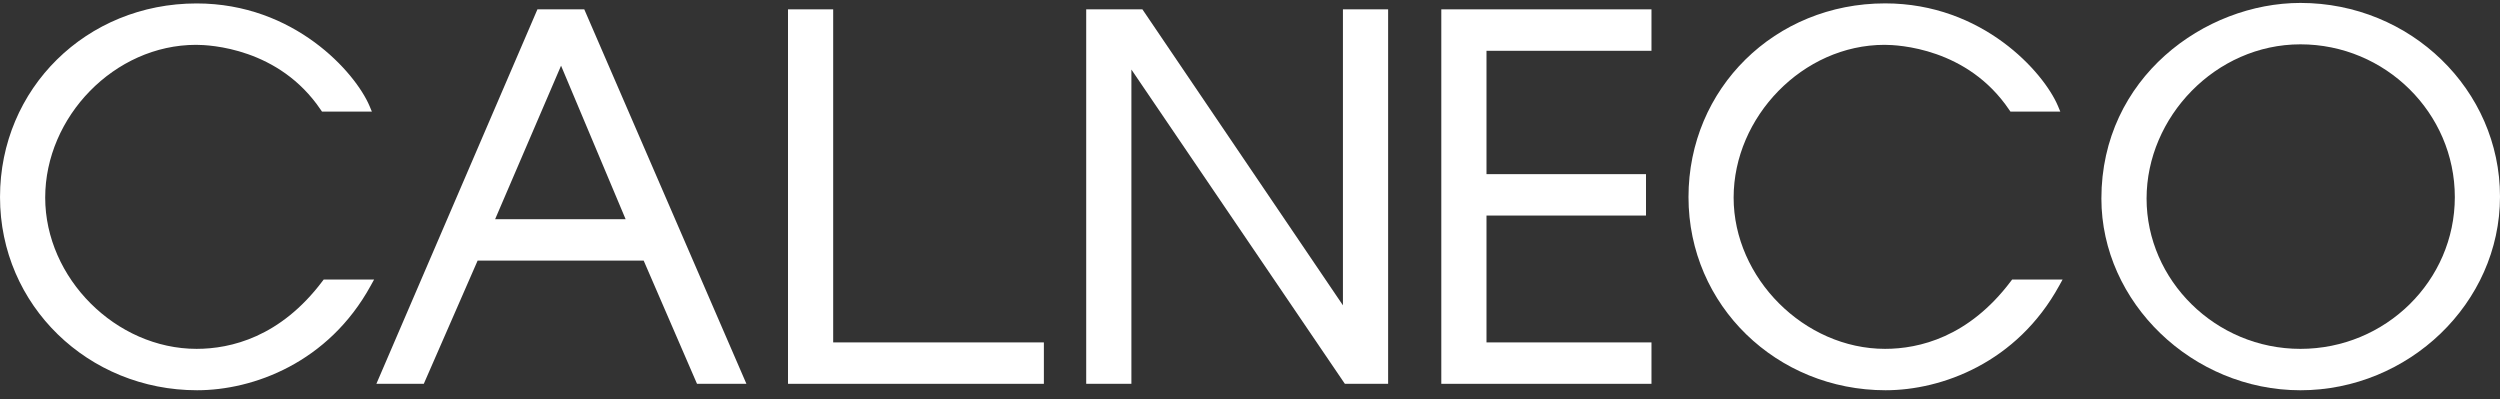 <svg width="213" height="34" viewBox="0 0 213 34" fill="none" xmlns="http://www.w3.org/2000/svg">
<rect x="0" y="0" width="213" height="34" fill="#333333" stroke="none"/>
<g clip-path="url(#clip0_1864_25286)">
<path d="M27.576 23.821L27.469 23.961C23.882 28.723 19.658 29.722 16.751 29.722C9.878 29.722 3.851 23.7 3.851 16.834C3.851 9.968 9.737 3.82 16.707 3.82C17.86 3.82 23.775 4.086 27.328 9.355L27.435 9.509H31.684L31.48 9.022C30.269 6.175 25.083 0.293 16.751 0.293C7.36 0.293 0.001 7.541 0.001 16.791C0.001 26.041 7.535 33.249 16.79 33.249C21.578 33.249 27.98 30.909 31.586 24.337L31.873 23.816H27.576V23.821Z" fill="white"/>
<path d="M49.78 0.796H45.789L32.067 32.701H36.107L40.695 22.201H54.84L59.385 32.701H63.594L49.78 0.796ZM53.304 18.678H42.183L47.802 5.597L53.304 18.678Z" fill="white"/>
<path d="M70.987 29.173V0.796H67.138V32.701H88.938V29.173H70.987Z" fill="white"/>
<path d="M114.418 0.796V26.013L97.333 0.796H92.545V32.701H96.395V5.925L114.477 32.546L114.584 32.701H118.268V0.796H114.418Z" fill="white"/>
<path d="M140.706 4.328V0.796H122.799V32.701H140.706V29.173H126.649V18.365H140.239V14.837H126.649V4.328H140.706Z" fill="white"/>
<path d="M171.431 23.821L171.324 23.961C167.737 28.723 163.513 29.722 160.606 29.722C153.733 29.722 147.705 23.7 147.705 16.834C147.705 9.968 153.592 3.82 160.562 3.82C161.714 3.82 167.63 4.086 171.183 9.355L171.29 9.509H175.538L175.334 9.022C174.129 6.175 168.942 0.288 160.611 0.288C151.22 0.288 143.86 7.536 143.86 16.791C143.86 26.045 151.395 33.249 160.65 33.249C165.437 33.249 171.839 30.909 175.446 24.337L175.733 23.816H171.436L171.431 23.821Z" fill="white"/>
<path d="M195.997 0.25C187.841 0.25 179.038 6.624 179.038 16.916C179.038 25.771 186.806 33.25 195.997 33.25C205.189 33.25 213 25.848 213 16.748C213 7.647 205.374 0.25 195.997 0.25ZM209.151 16.791C209.151 23.923 203.25 29.723 195.997 29.723C188.745 29.723 182.888 23.86 182.888 16.916C182.888 9.973 188.769 3.777 195.997 3.777C203.225 3.777 209.151 9.616 209.151 16.791Z" fill="white"/>
</g>
<defs>
<clipPath id="clip0_1864_25286">
<rect width="213" height="33" fill="white" transform="translate(0 0.25)"/>
</clipPath>
</defs>
</svg>
